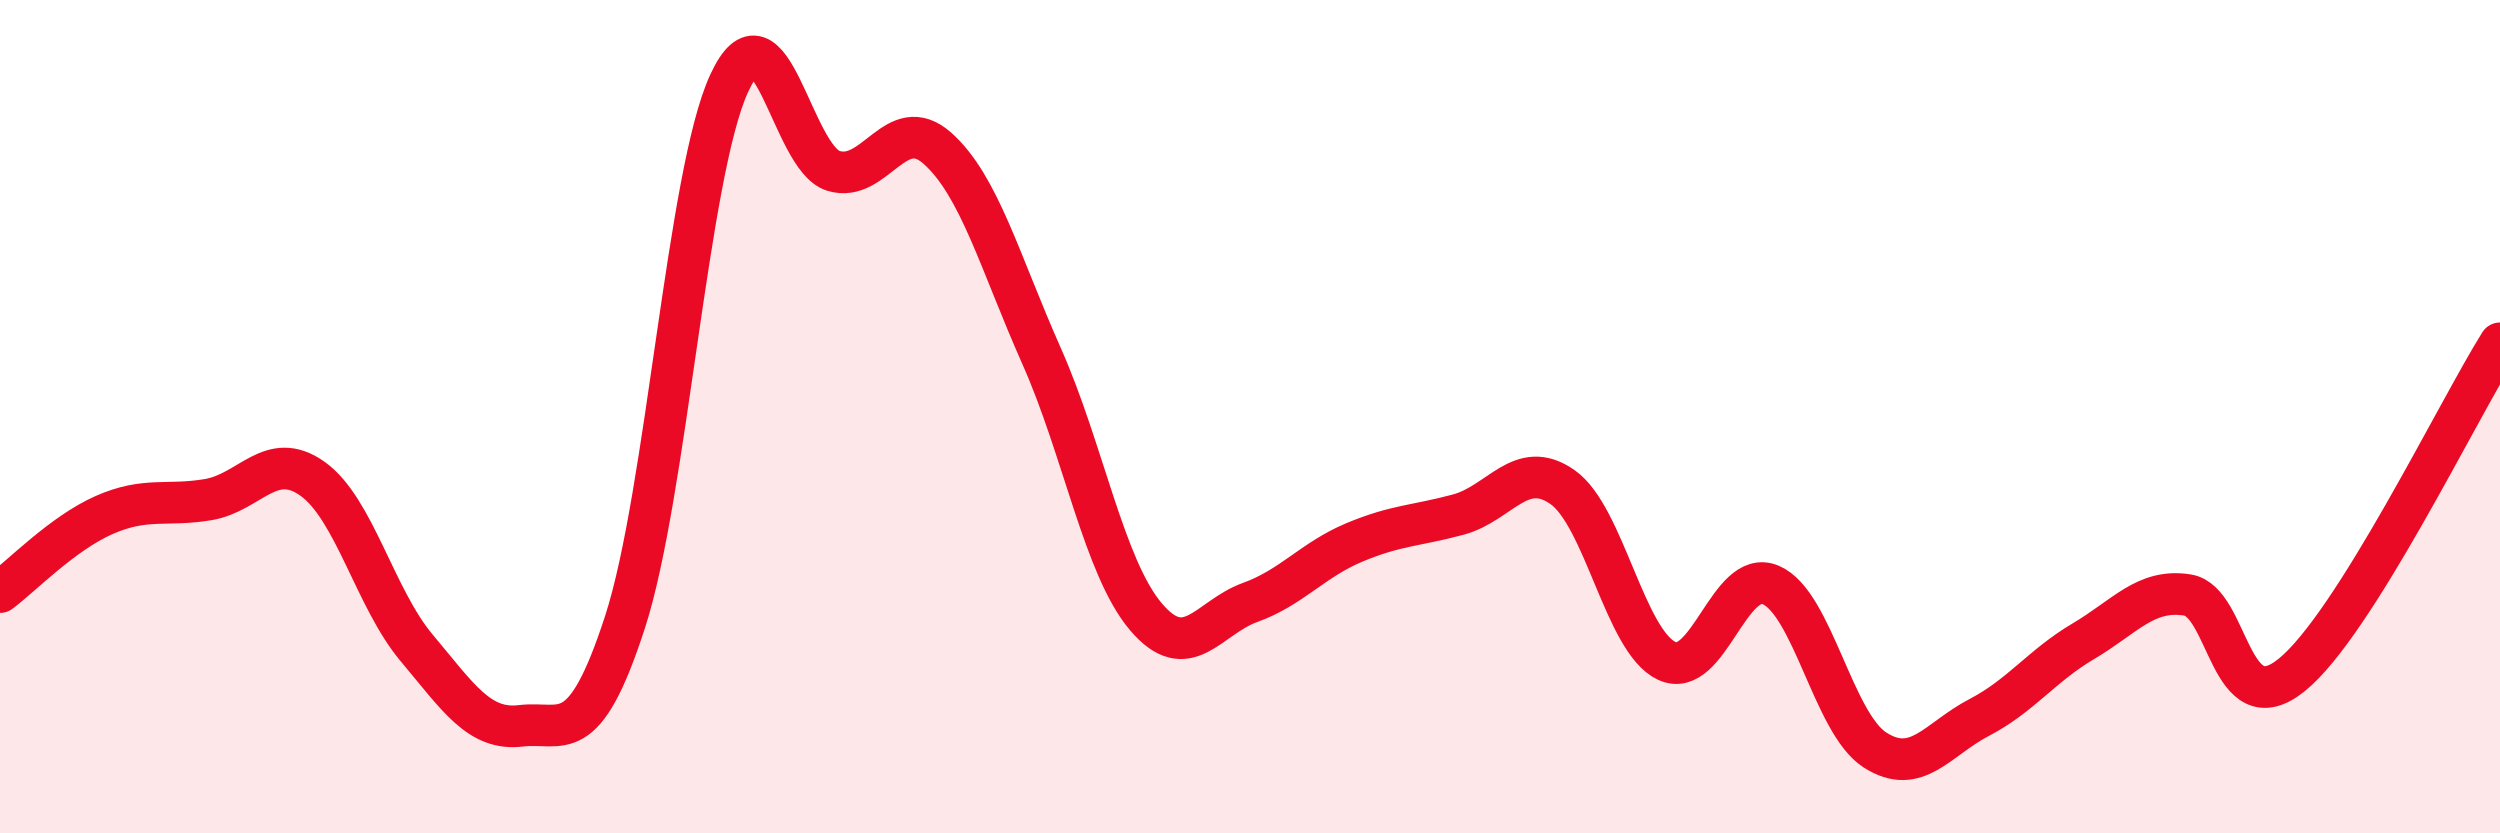 
    <svg width="60" height="20" viewBox="0 0 60 20" xmlns="http://www.w3.org/2000/svg">
      <path
        d="M 0,14.21 C 0.5,13.84 1.5,12.8 2.5,12.36 C 3.5,11.92 4,12.16 5,11.99 C 6,11.82 6.5,10.78 7.5,11.49 C 8.5,12.2 9,14.36 10,15.55 C 11,16.74 11.5,17.54 12.5,17.42 C 13.5,17.3 14,18.01 15,14.93 C 16,11.85 16.5,4.17 17.5,2 C 18.5,-0.17 19,3.79 20,4.1 C 21,4.41 21.5,2.67 22.5,3.56 C 23.5,4.45 24,6.3 25,8.55 C 26,10.8 26.5,13.62 27.5,14.8 C 28.5,15.98 29,14.82 30,14.46 C 31,14.1 31.5,13.44 32.5,13.02 C 33.5,12.6 34,12.62 35,12.35 C 36,12.08 36.5,10.99 37.5,11.69 C 38.5,12.39 39,15.39 40,15.86 C 41,16.33 41.5,13.61 42.5,14.04 C 43.5,14.47 44,17.36 45,18 C 46,18.64 46.5,17.74 47.5,17.22 C 48.5,16.7 49,15.98 50,15.39 C 51,14.8 51.5,14.12 52.5,14.28 C 53.5,14.44 53.5,17.41 55,16.2 C 56.5,14.99 59,9.83 60,8.24L60 20L0 20Z"
        fill="#EB0A25"
        opacity="0.1"
        stroke-linecap="round"
        stroke-linejoin="round"
      />
      <path
        d="M 0,14.21 C 0.5,13.84 1.5,12.8 2.5,12.36 C 3.5,11.92 4,12.16 5,11.99 C 6,11.82 6.5,10.78 7.5,11.49 C 8.5,12.2 9,14.36 10,15.55 C 11,16.74 11.5,17.54 12.5,17.42 C 13.5,17.3 14,18.01 15,14.93 C 16,11.85 16.5,4.17 17.5,2 C 18.5,-0.17 19,3.79 20,4.1 C 21,4.41 21.5,2.67 22.5,3.56 C 23.5,4.45 24,6.3 25,8.55 C 26,10.8 26.5,13.62 27.5,14.8 C 28.5,15.98 29,14.82 30,14.46 C 31,14.1 31.5,13.44 32.5,13.02 C 33.5,12.6 34,12.62 35,12.35 C 36,12.08 36.5,10.99 37.5,11.69 C 38.5,12.39 39,15.39 40,15.86 C 41,16.33 41.5,13.61 42.5,14.04 C 43.5,14.47 44,17.36 45,18 C 46,18.64 46.5,17.74 47.5,17.22 C 48.5,16.7 49,15.98 50,15.39 C 51,14.8 51.5,14.12 52.5,14.28 C 53.5,14.44 53.5,17.41 55,16.2 C 56.5,14.99 59,9.83 60,8.24"
        stroke="#EB0A25"
        stroke-width="1"
        fill="none"
        stroke-linecap="round"
        stroke-linejoin="round"
      />
    </svg>
  